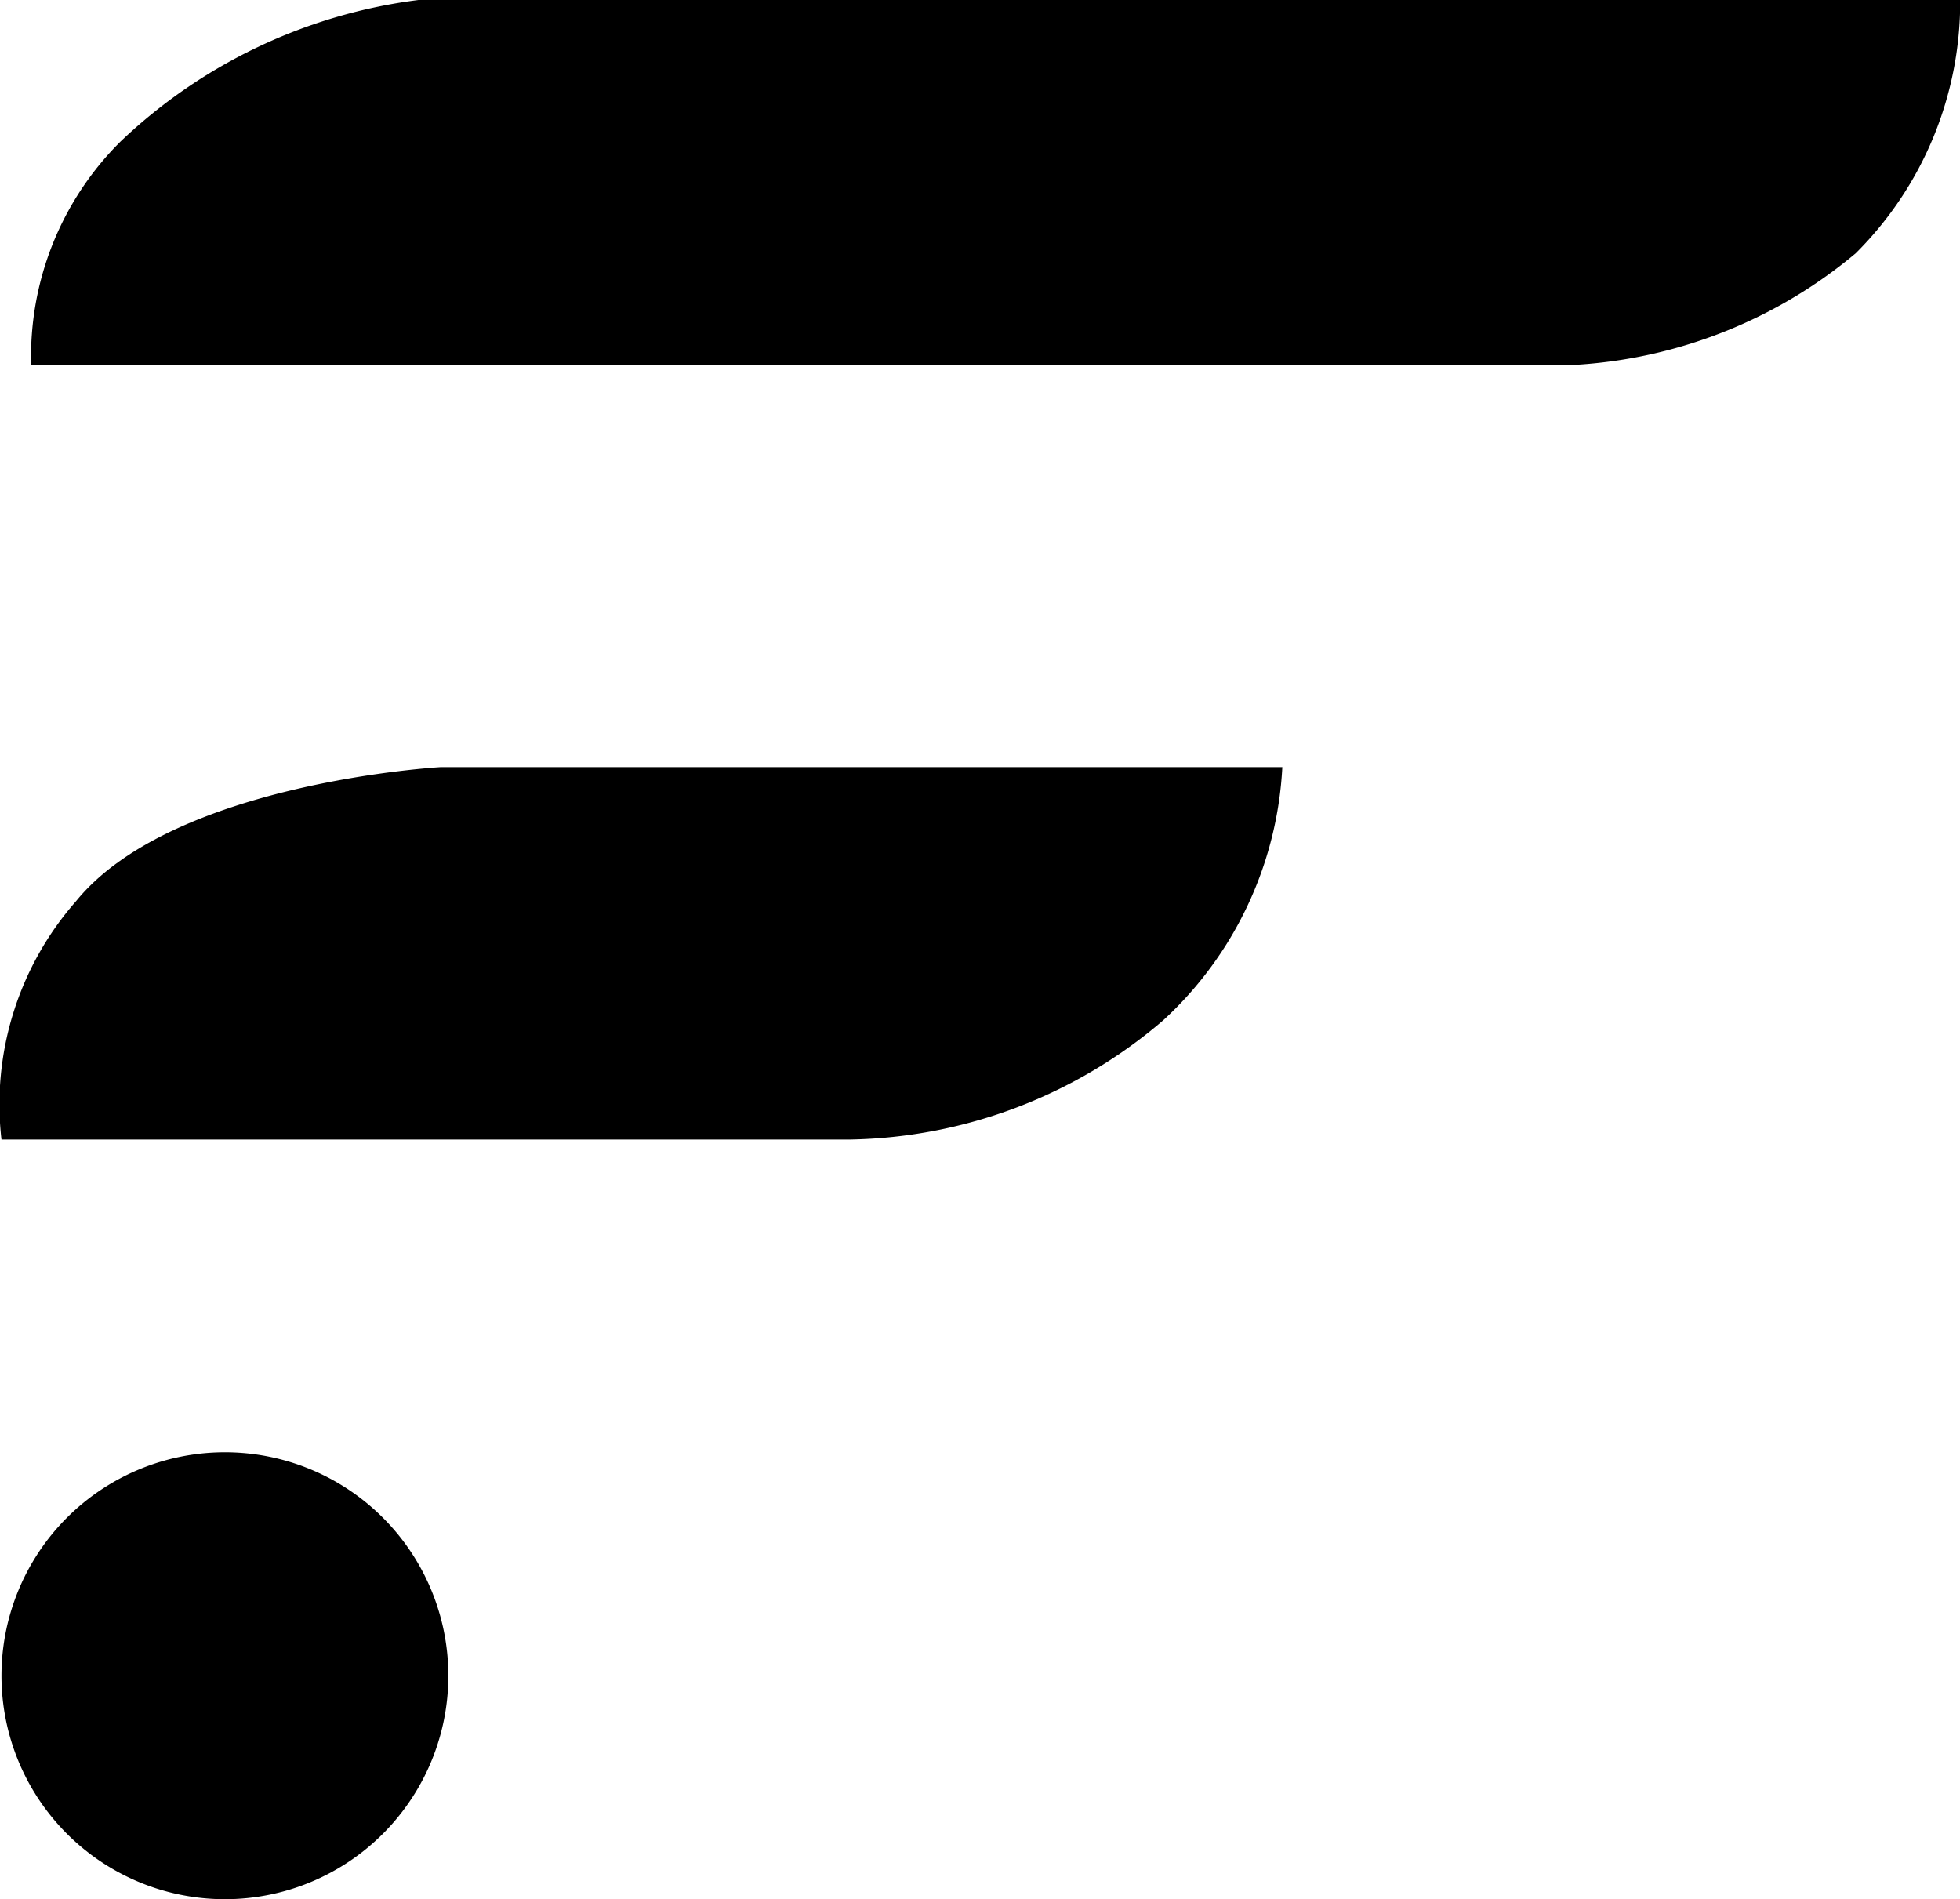 <svg id="flare" xmlns="http://www.w3.org/2000/svg" xmlns:xlink="http://www.w3.org/1999/xlink" width="20" height="19.378" viewBox="0 0 20 19.378">
  <defs>
    <clipPath id="clip-path">
      <rect id="Rectangle_47" data-name="Rectangle 47" width="20" height="19.378"/>
    </clipPath>
  </defs>
  <g id="Group_31" data-name="Group 31" clip-path="url(#clip-path)">
    <path id="Path_40" data-name="Path 40" d="M20.1,0H4.368a5.388,5.388,0,0,0-3.04,1.444,3.089,3.089,0,0,0-.912,2.28h15.73a4.907,4.907,0,0,0,2.888-1.14A3.619,3.619,0,0,0,20.1,0" transform="translate(-0.098)"/>
    <path id="Path_41" data-name="Path 41" d="M13.085,10.3H4.5s-2.736.152-3.724,1.368A3.137,3.137,0,0,0,.015,14.1H8.677a5.038,5.038,0,0,0,3.192-1.216A3.773,3.773,0,0,0,13.085,10.3" transform="translate(0 -2.473)"/>
    <path id="Path_42" data-name="Path 42" d="M2.3,19.5a2.28,2.28,0,1,1-2.28,2.28A2.28,2.28,0,0,1,2.3,19.5" transform="translate(-0.005 -4.682)"/>
  </g>
</svg>
